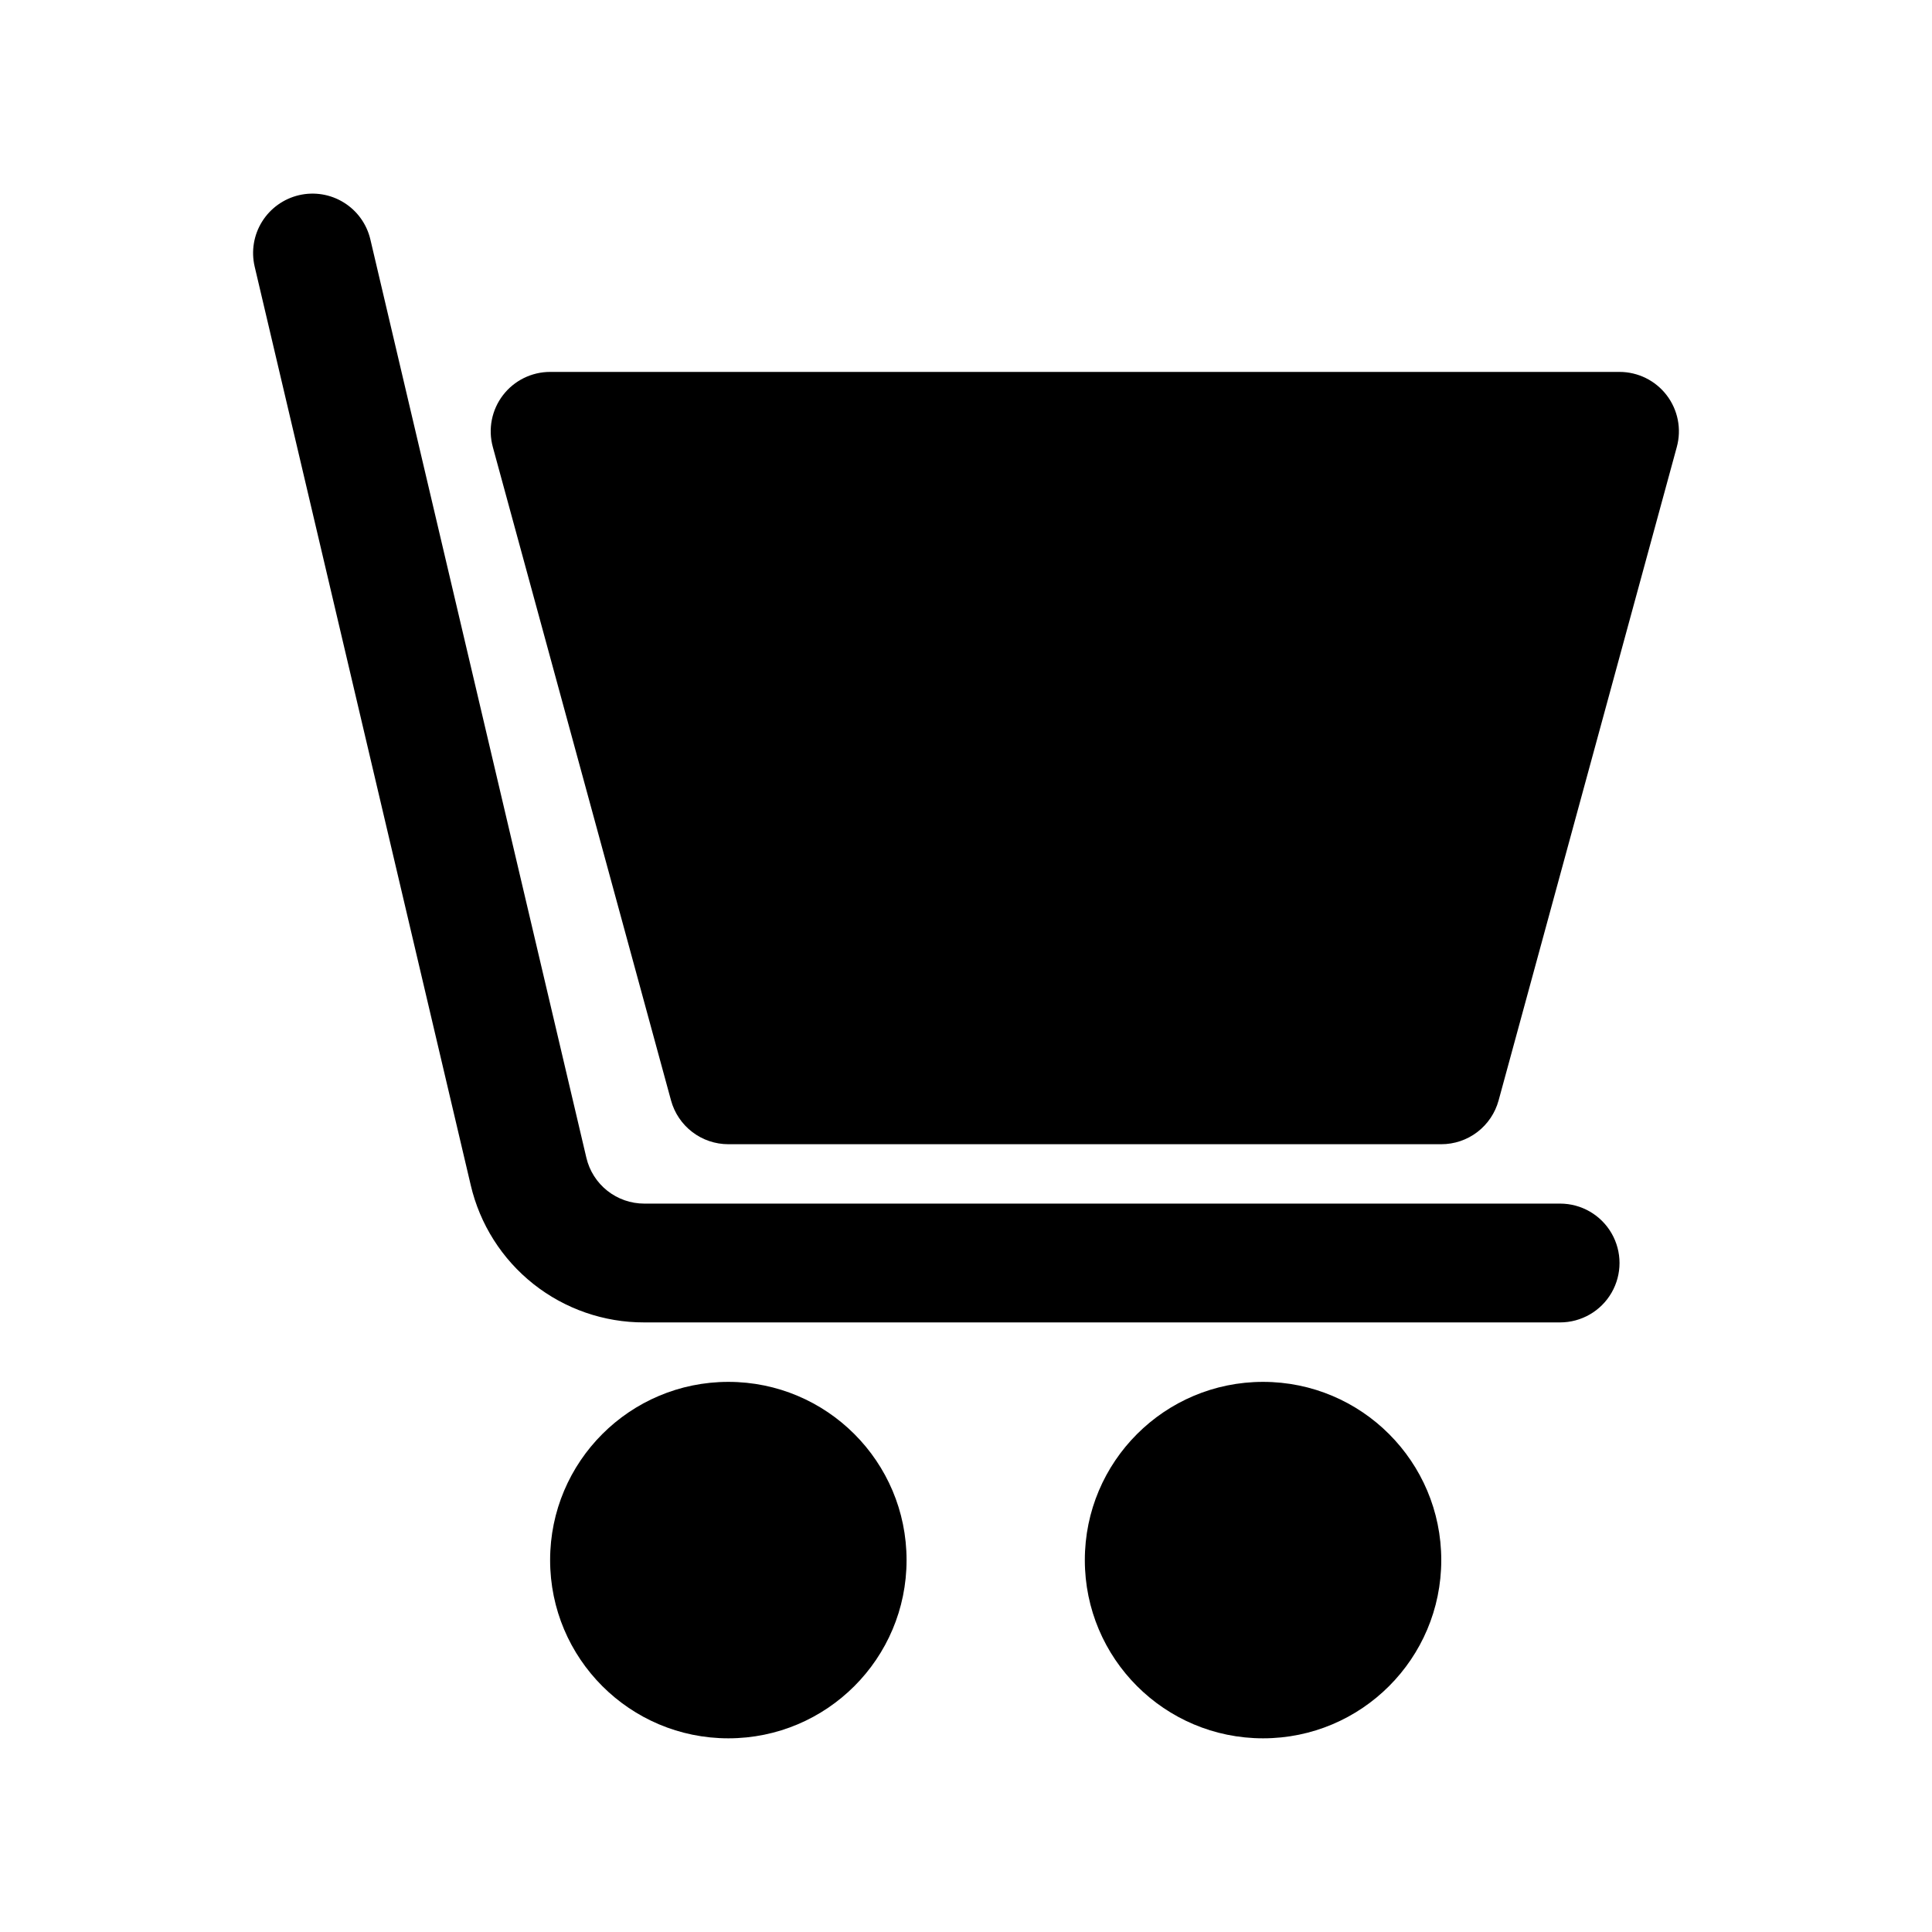 <?xml version="1.0" encoding="UTF-8"?>
<!-- The Best Svg Icon site in the world: iconSvg.co, Visit us! https://iconsvg.co -->
<svg fill="#000000" width="800px" height="800px" version="1.1" viewBox="144 144 512 512" xmlns="http://www.w3.org/2000/svg">
 <g>
  <path d="m525.95 557.44c0 26.086-21.145 47.234-47.23 47.234s-47.23-21.148-47.23-47.234 21.145-47.23 47.23-47.23 47.23 21.145 47.23 47.23"/>
  <path d="m384.25 557.44c0 26.086-21.145 47.234-47.23 47.234-26.086 0-47.234-21.148-47.234-47.234s21.148-47.23 47.234-47.23c26.086 0 47.23 21.145 47.23 47.23"/>
  <path d="m223.21 195.73c-4.055 0.957-7.57 3.481-9.77 7.023-2.199 3.539-2.902 7.809-1.957 11.871l57.262 243.43c2.418 10.375 8.281 19.621 16.633 26.234 8.355 6.609 18.703 10.195 29.355 10.164h242.71c5.625 0 10.824-3 13.637-7.871s2.812-10.871 0-15.742-8.012-7.871-13.637-7.871h-242.71c-3.551 0-7-1.199-9.781-3.402-2.785-2.203-4.742-5.281-5.555-8.738l-57.246-243.37c-0.953-4.07-3.484-7.59-7.039-9.789-3.551-2.203-7.832-2.898-11.902-1.941z"/>
  <path d="m337.02 447.23h188.93c3.457 0 6.816-1.133 9.562-3.231 2.742-2.098 4.723-5.039 5.633-8.371l47.23-173.18v-0.004c1.293-4.734 0.301-9.797-2.68-13.699-2.977-3.898-7.606-6.184-12.512-6.184h-283.39c-4.906 0-9.531 2.285-12.512 6.184-2.981 3.902-3.973 8.965-2.68 13.699l47.23 173.18v0.004c0.91 3.332 2.891 6.273 5.637 8.371 2.742 2.098 6.102 3.231 9.559 3.231z"/>
 </g>
</svg>